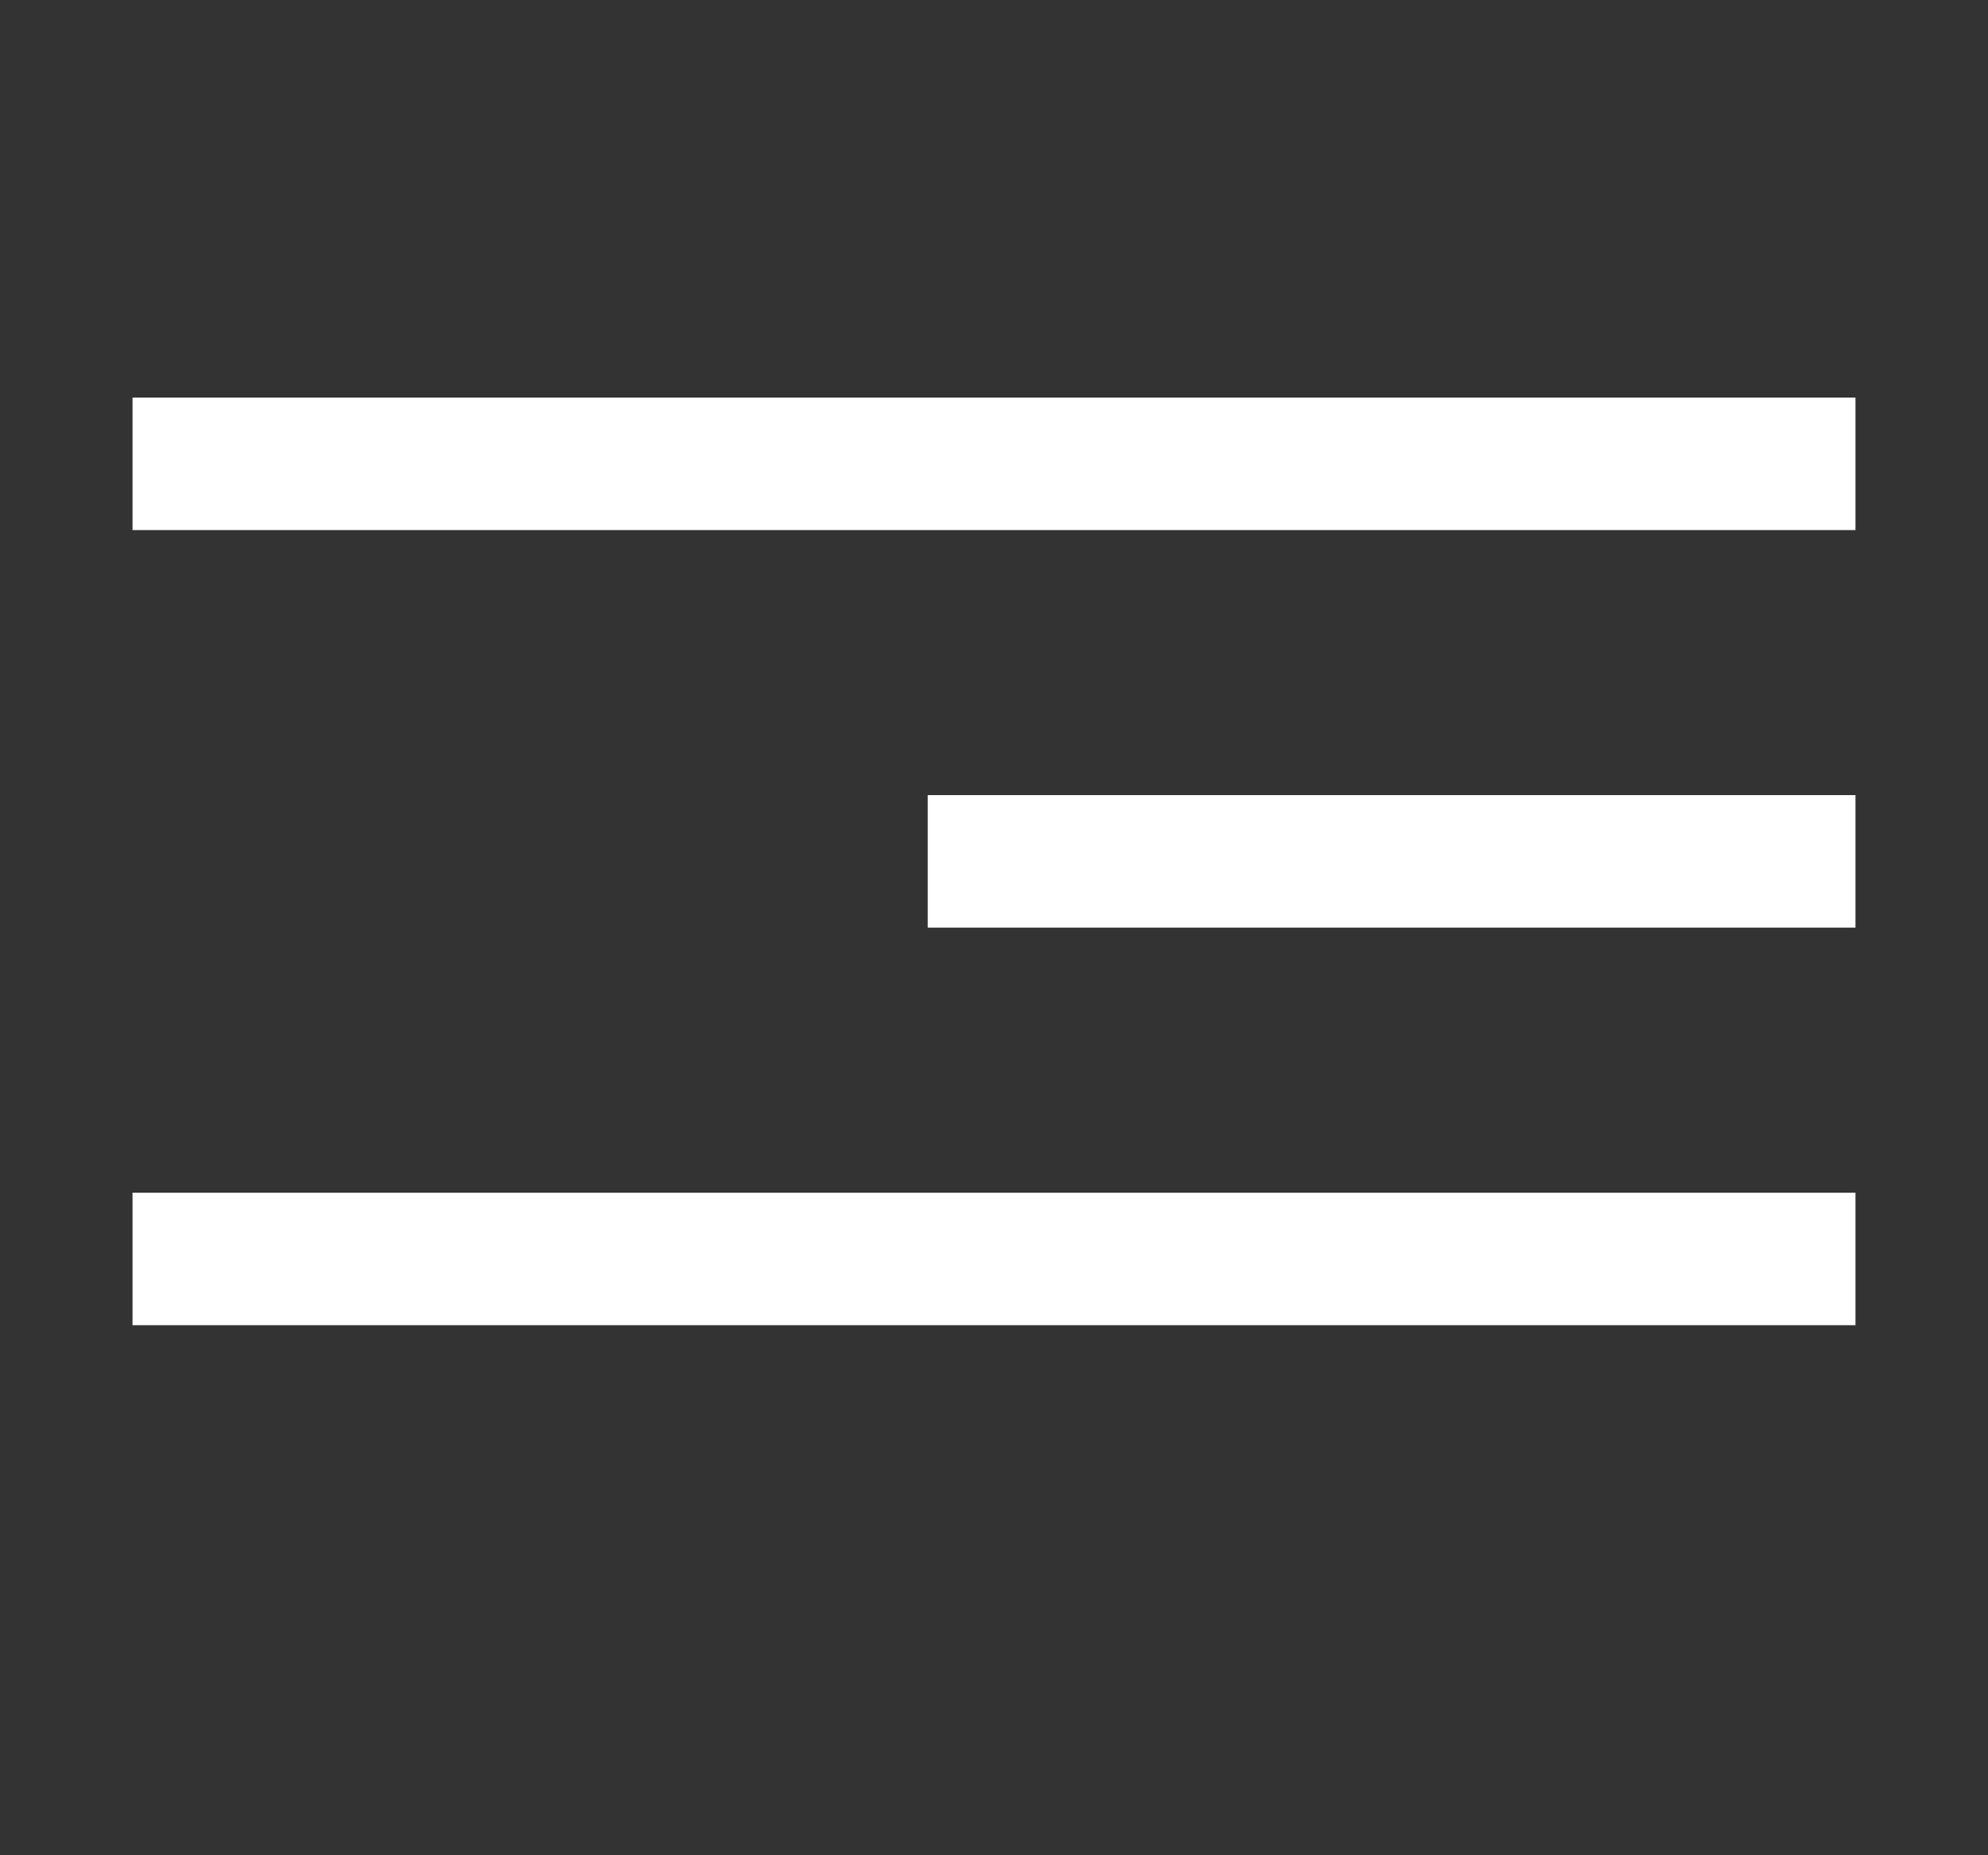 <svg width="30" height="28" viewBox="0 0 30 28" fill="none" xmlns="http://www.w3.org/2000/svg">
<rect x="0" y="0" width="30" height="28" fill="#333333" stroke="none"/>
<path d="M2 7H28" stroke="white" stroke-width="2"/>
<path d="M14 13H28" stroke="white" stroke-width="2"/>
<path d="M2 19H28" stroke="white" stroke-width="2"/>
</svg>
